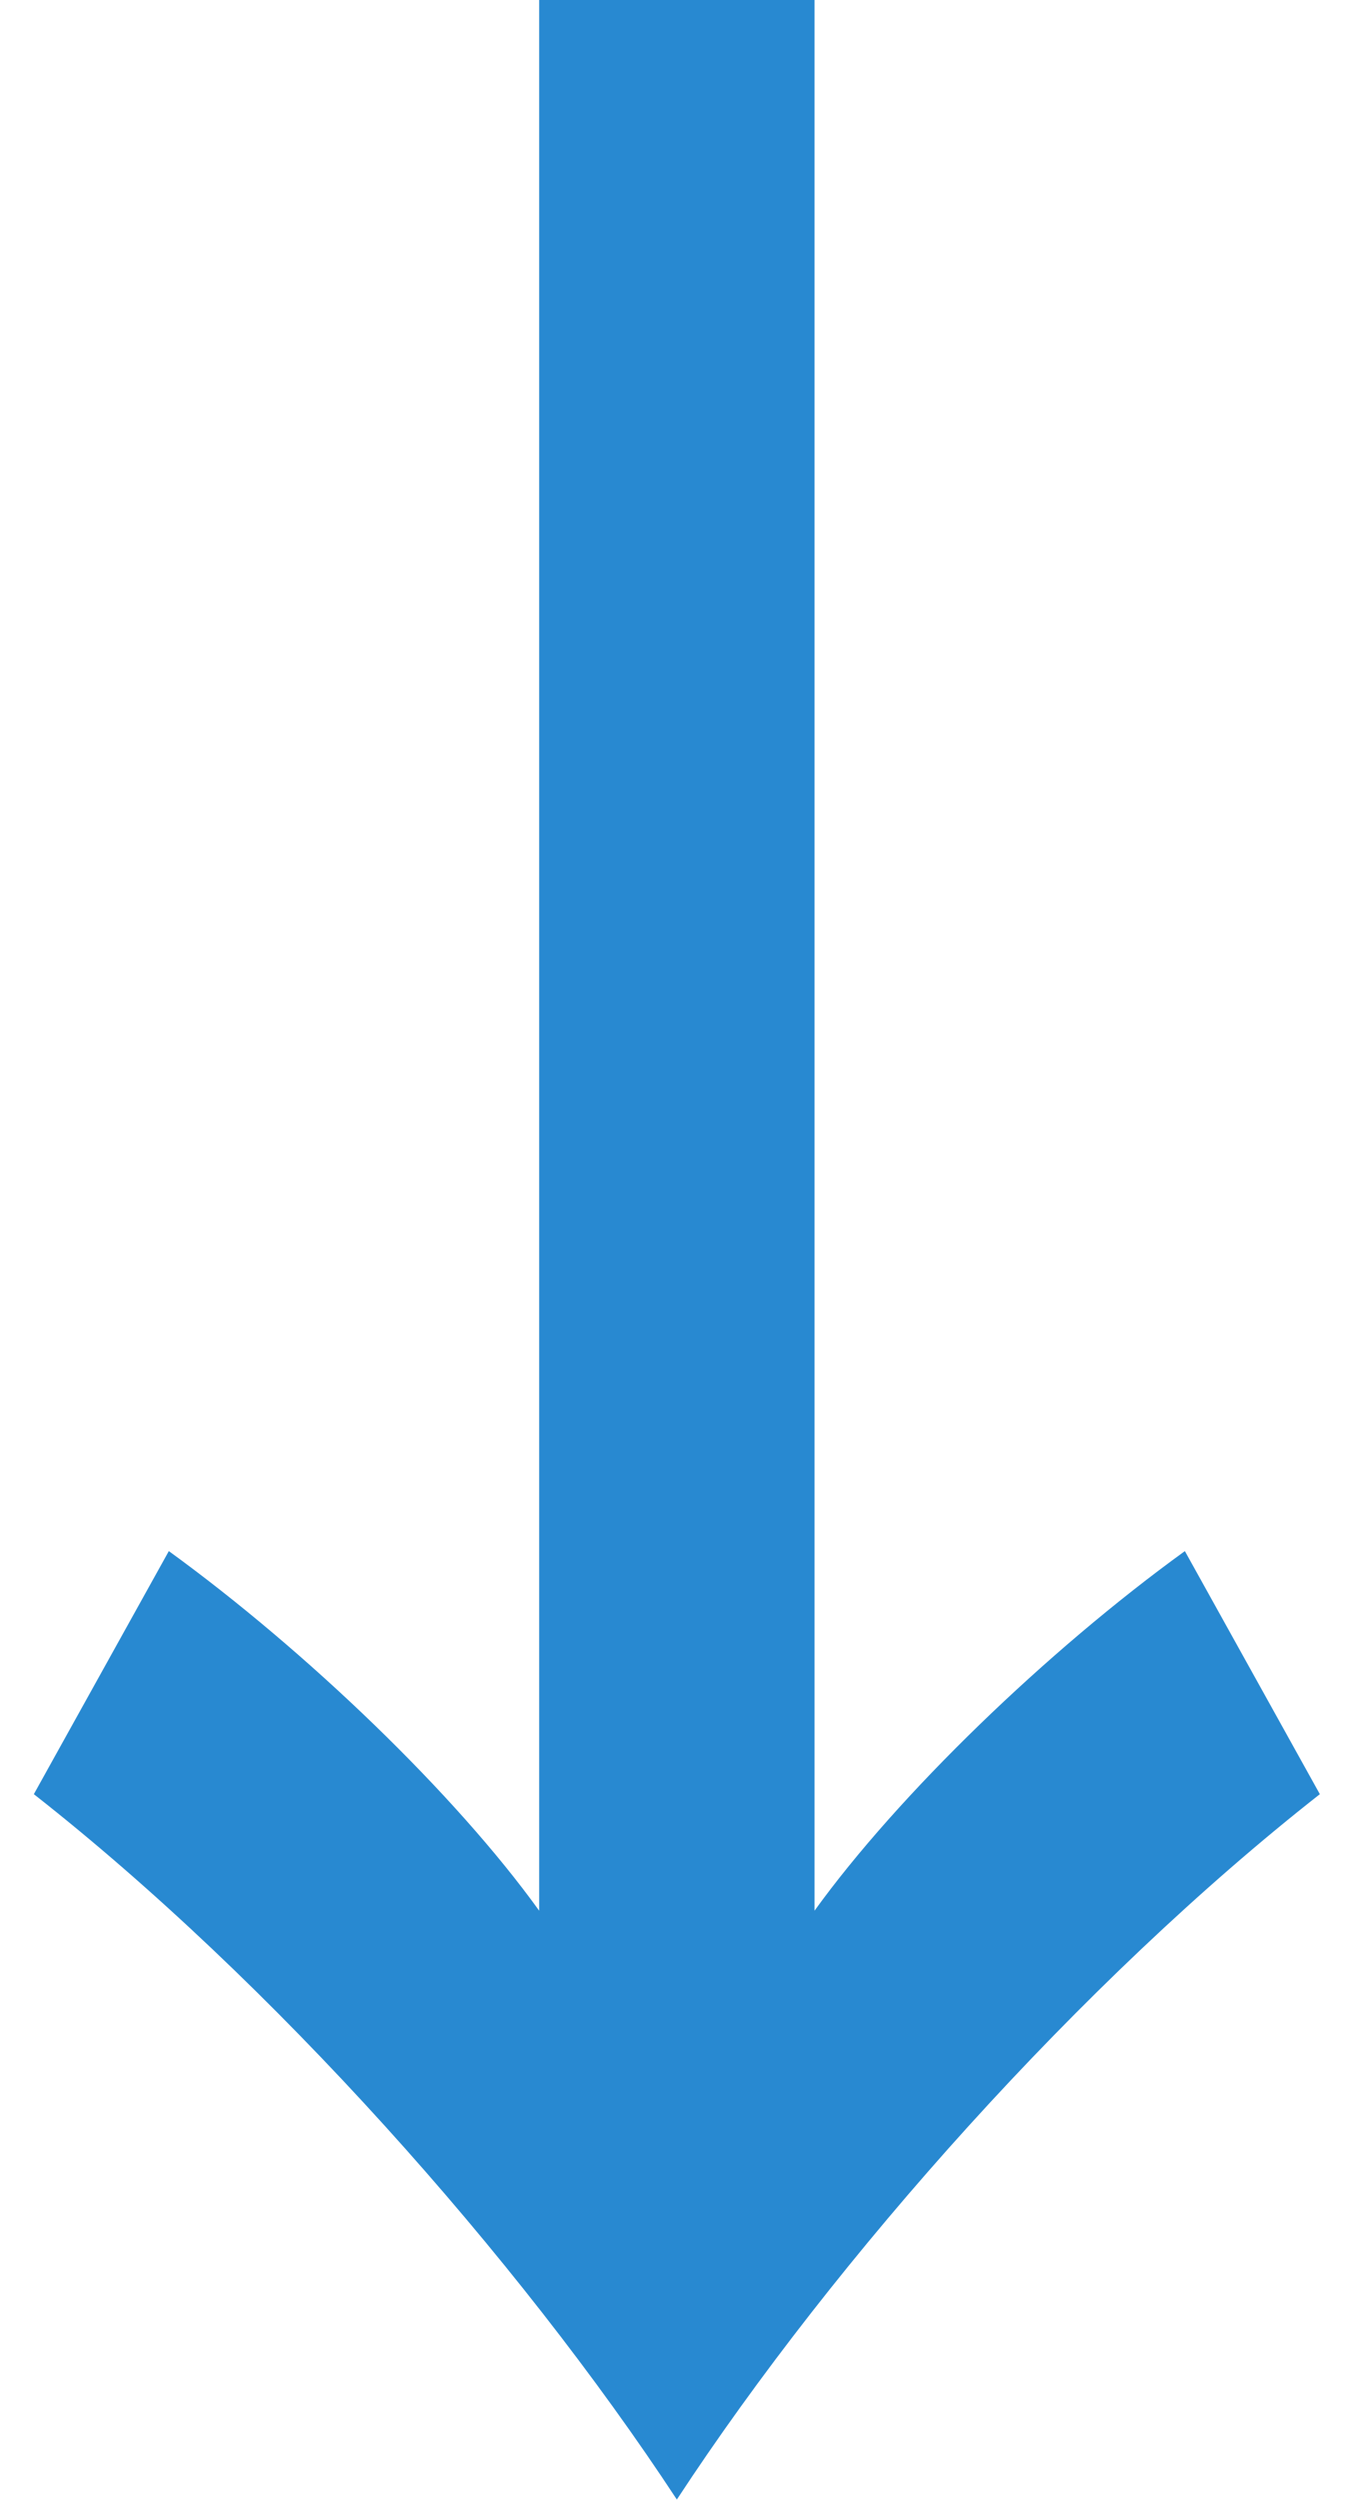 <svg width="35" height="65" viewBox="0 0 35 65" fill="none" xmlns="http://www.w3.org/2000/svg">
<path d="M21.18 0V49.68C23.36 46.66 27.22 42.93 30.81 40.33L34.32 46.65C28.14 51.5 21.74 58.67 17.6 64.99C13.45 58.67 7.06 51.5 0.88 46.65L4.39 40.33C7.97 42.93 11.84 46.65 14.02 49.68V0H21.19H21.18Z" fill="#2889D1"/>
</svg>
